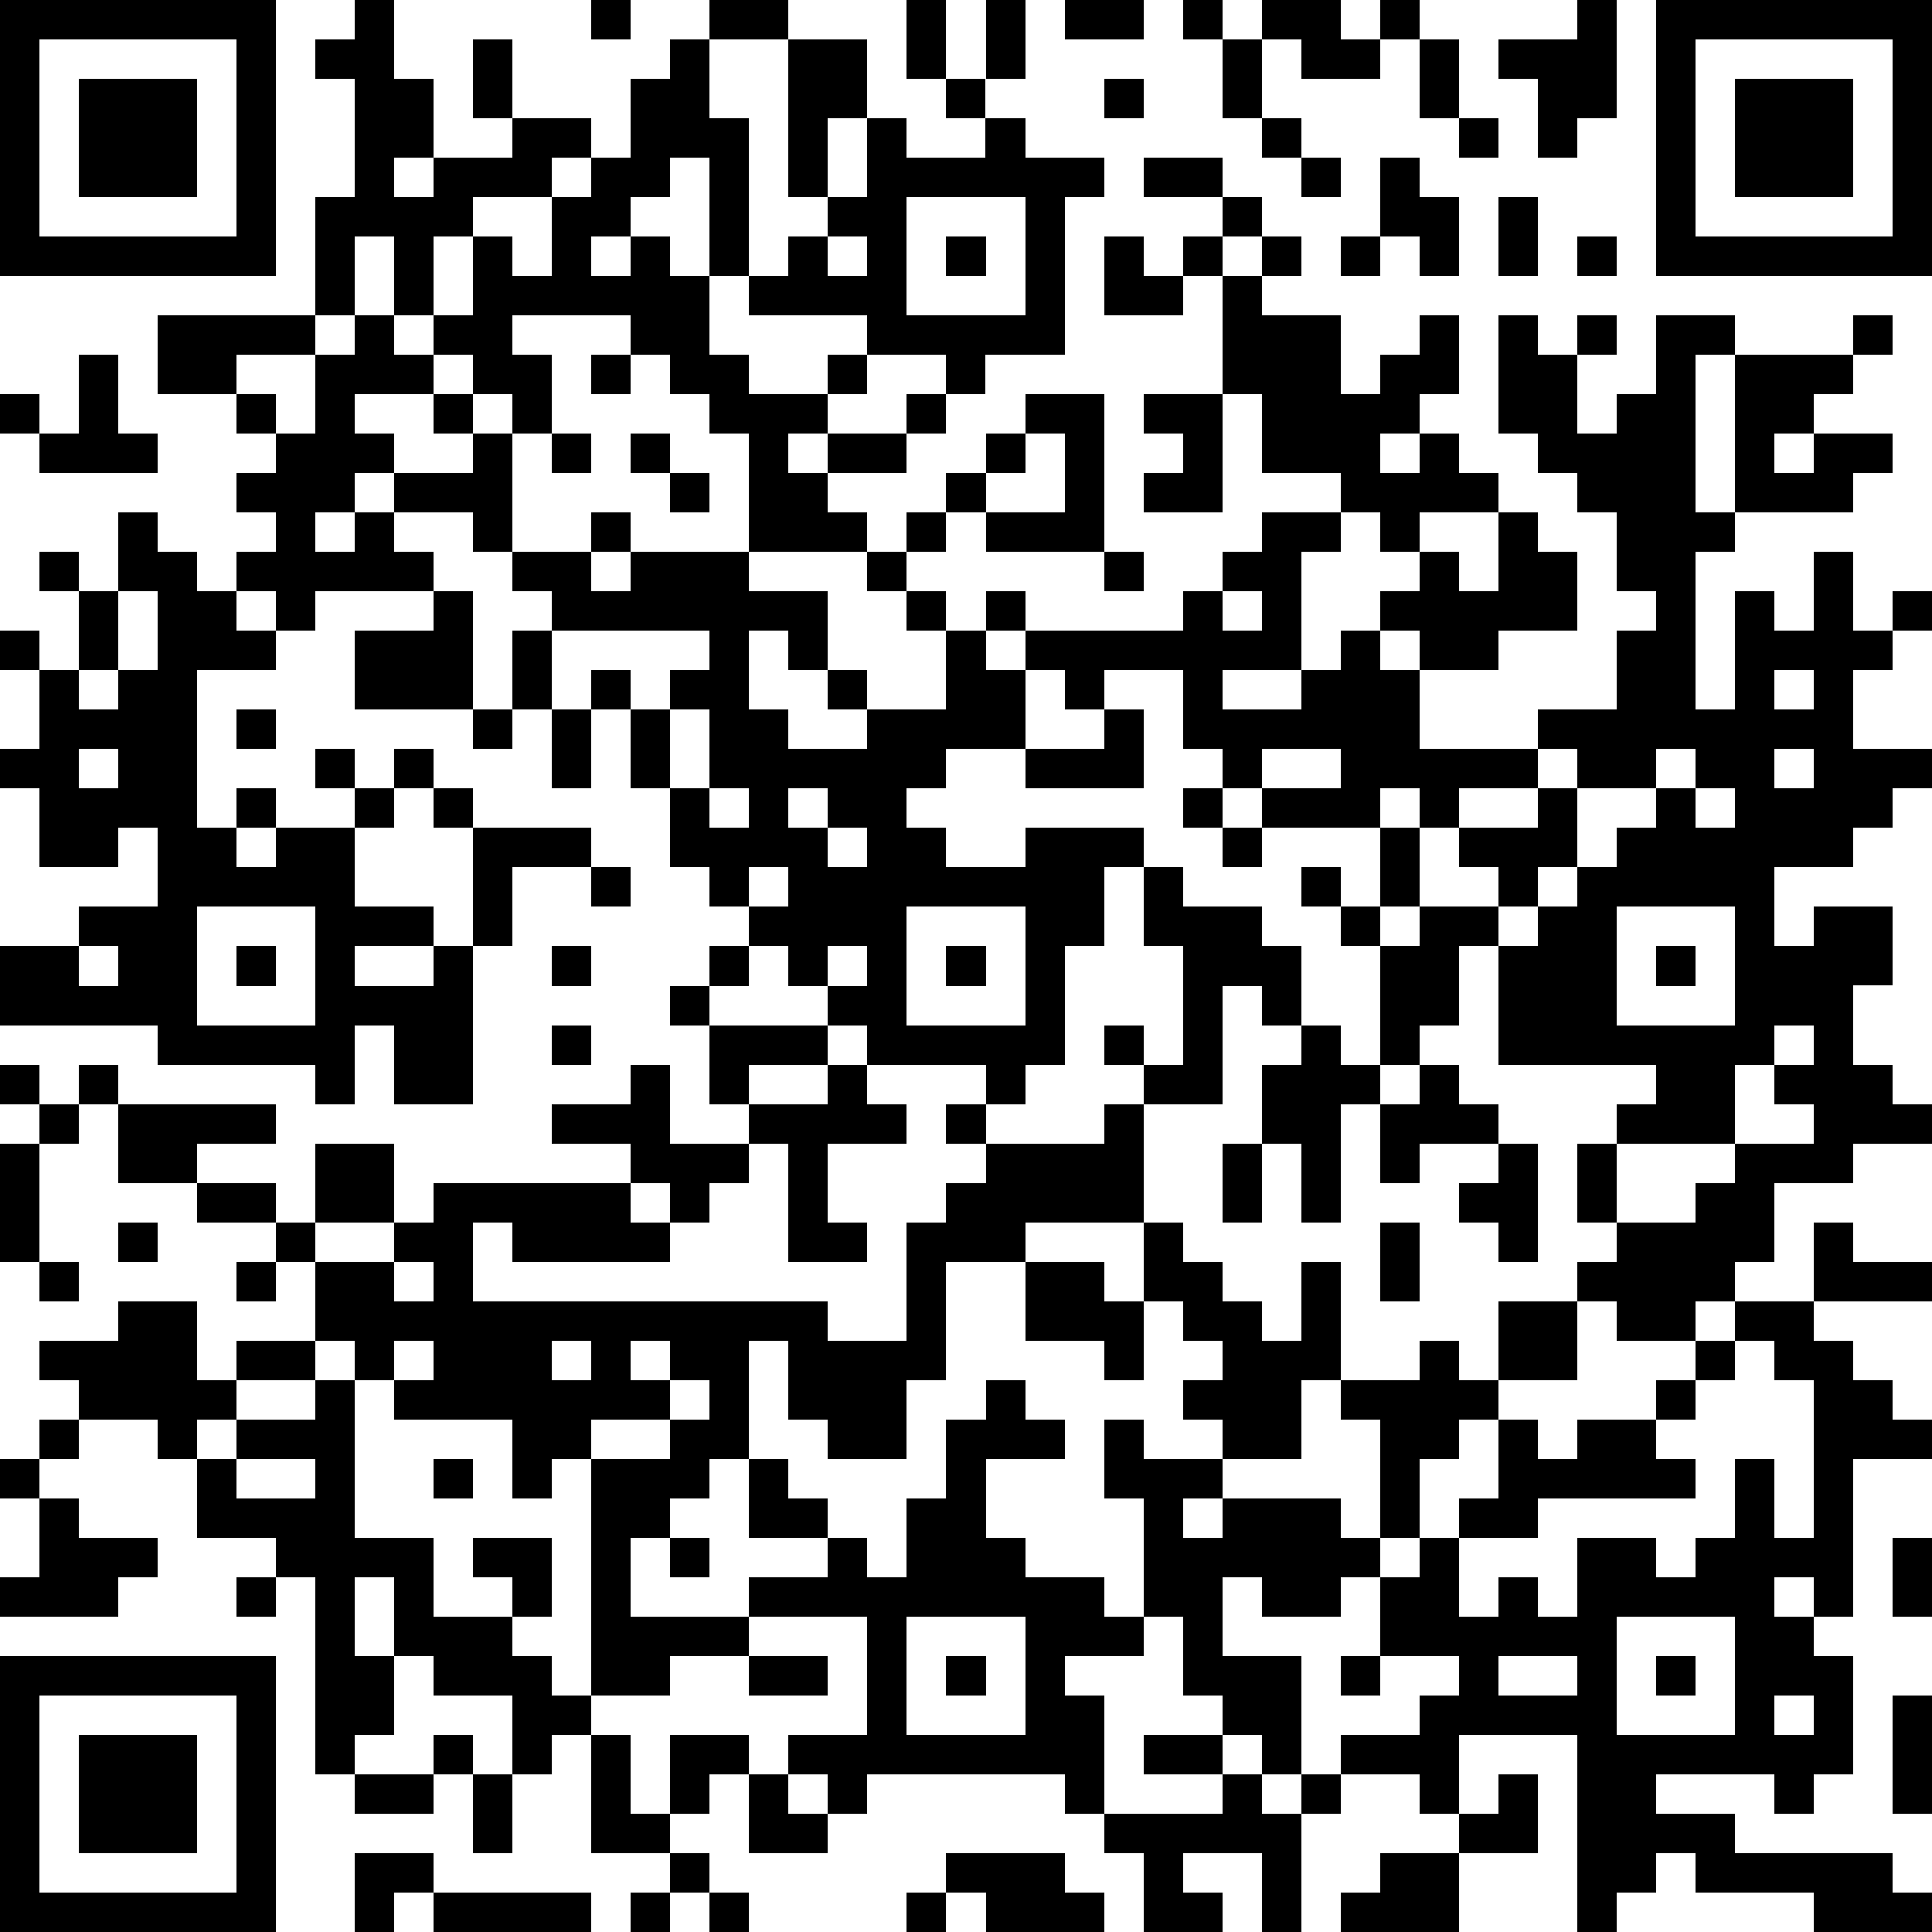 <?xml version="1.0" standalone="yes"?><svg version="1.1" xmlns="http://www.w3.org/2000/svg" xmlns:xlink="http://www.w3.org/1999/xlink" xmlns:ev="http://www.w3.org/2001/xml-events" width="196" height="196" shape-rendering="crispEdges"><path d="M0 0h7v7h-7zM9 0h1v2h1v2h-1v1h1v-1h2v-1h-1v-2h1v2h2v1h-1v1h-2v1h-1v2h-1v-2h-1v2h-1v-3h1v-3h-1v-1h1zM15 0h1v1h-1zM18 0h2v1h-2zM23 0h1v2h-1zM25 0h1v2h-1zM27 0h2v1h-2zM30 0h1v1h-1zM32 0h2v1h1v-1h1v1h-1v1h-2v-1h-1zM40 0h1v3h-1v1h-1v-2h-1v-1h2zM42 0h7v7h-7zM1 1v5h5v-5zM17 1h1v2h1v4h-1v-3h-1v1h-1v1h-1v1h1v-1h1v1h1v2h1v1h2v-1h1v-1h-3v-1h1v-1h1v-1h-1v-4h2v2h-1v2h1v-2h1v1h2v-1h-1v-1h1v1h1v1h2v1h-1v4h-2v1h-1v-1h-2v1h-1v1h-1v1h1v-1h2v-1h1v1h-1v1h-2v1h1v1h-3v-3h-1v-1h-1v-1h-1v-1h-3v1h1v2h-1v-1h-1v-1h-1v-1h1v-2h1v1h1v-2h1v-1h1v-2h1zM31 1h1v2h-1zM36 1h1v2h-1zM43 1v5h5v-5zM2 2h3v3h-3zM28 2h1v1h-1zM44 2h3v3h-3zM32 3h1v1h-1zM37 3h1v1h-1zM29 4h2v1h-2zM33 4h1v1h-1zM35 4h1v1h1v2h-1v-1h-1zM23 5v3h3v-3zM31 5h1v1h-1zM38 5h1v2h-1zM21 6v1h1v-1zM24 6h1v1h-1zM28 6h1v1h1v-1h1v1h-1v1h-2zM32 6h1v1h-1zM34 6h1v1h-1zM40 6h1v1h-1zM31 7h1v1h2v2h1v-1h1v-1h1v2h-1v1h-1v1h1v-1h1v1h1v1h-2v1h-1v-1h-1v-1h-2v-2h-1zM4 8h4v1h-2v1h-2zM9 8h1v1h1v1h-2v1h1v1h-1v1h-1v1h1v-1h1v-1h2v-1h-1v-1h1v1h1v3h-1v-1h-2v1h1v1h-3v1h-1v-1h-1v-1h1v-1h-1v-1h1v-1h-1v-1h1v1h1v-2h1zM38 8h1v1h1v-1h1v1h-1v2h1v-1h1v-2h2v1h-1v4h1v-4h3v-1h1v1h-1v1h-1v1h-1v1h1v-1h2v1h-1v1h-3v1h-1v4h1v-3h1v1h1v-2h1v2h1v-1h1v1h-1v1h-1v2h2v1h-1v1h-1v1h-2v2h1v-1h2v2h-1v2h1v1h1v1h-2v1h-2v2h-1v1h-1v1h-2v-1h-1v-1h1v-1h-1v-2h1v-1h1v-1h-4v-3h-1v2h-1v1h-1v-3h-1v-1h-1v-1h1v1h1v-2h-3v-1h-1v-1h-1v-2h-2v1h-1v-1h-1v-1h-1v-1h1v1h4v-1h1v-1h1v-1h2v1h-1v3h-2v1h2v-1h1v-1h1v-1h1v-1h1v1h1v-2h1v1h1v2h-2v1h-2v-1h-1v1h1v2h3v-1h2v-2h1v-1h-1v-2h-1v-1h-1v-1h-1zM2 9h1v2h1v1h-3v-1h-1v-1h1v1h1zM15 9h1v1h-1zM26 10h2v4h-3v-1h-1v-1h1v-1h1zM29 10h2v3h-2v-1h1v-1h-1zM14 11h1v1h-1zM16 11h1v1h-1zM26 11v1h-1v1h2v-2zM17 12h1v1h-1zM3 13h1v1h1v1h1v1h1v1h-2v4h1v-1h1v1h-1v1h1v-1h2v-1h-1v-1h1v1h1v-1h1v1h-1v1h-1v2h2v1h-2v1h2v-1h1v-3h-1v-1h1v1h3v1h-2v2h-1v4h-2v-2h-1v2h-1v-1h-4v-1h-4v-2h2v-1h2v-2h-1v1h-2v-2h-1v-1h1v-2h-1v-1h1v1h1v-2h-1v-1h1v1h1zM15 13h1v1h-1zM23 13h1v1h-1zM13 14h2v1h1v-1h3v1h2v2h-1v-1h-1v2h1v1h2v-1h-1v-1h1v1h2v-2h-1v-1h-1v-1h1v1h1v1h1v1h1v2h-2v1h-1v1h1v1h2v-1h3v1h-1v2h-1v3h-1v1h-1v-1h-3v-1h-1v-1h-1v-1h-1v-1h-1v-1h-1v-2h-1v-2h-1v-1h1v1h1v-1h1v-1h-4v-1h-1zM28 14h1v1h-1zM3 15v2h-1v1h1v-1h1v-2zM11 15h1v3h-3v-2h2zM31 15v1h1v-1zM13 16h1v2h-1zM45 17v1h1v-1zM6 18h1v1h-1zM12 18h1v1h-1zM14 18h1v2h-1zM17 18v2h1v-2zM28 18h1v2h-3v-1h2zM2 19v1h1v-1zM32 19v1h2v-1zM39 19v1h-2v1h-1v-1h-1v1h1v2h-1v1h1v-1h2v-1h-1v-1h2v-1h1v-1zM42 19v1h-2v2h-1v1h-1v1h1v-1h1v-1h1v-1h1v-1h1v-1zM45 19v1h1v-1zM18 20v1h1v-1zM20 20v1h1v-1zM30 20h1v1h-1zM43 20v1h1v-1zM21 21v1h1v-1zM31 21h1v1h-1zM15 22h1v1h-1zM19 22v1h1v-1zM29 22h1v1h2v1h1v2h-1v-1h-1v3h-2v-1h-1v-1h1v1h1v-3h-1zM5 23v3h3v-3zM23 23v3h3v-3zM41 23v3h3v-3zM2 24v1h1v-1zM6 24h1v1h-1zM14 24h1v1h-1zM18 24h1v1h-1zM21 24v1h1v-1zM24 24h1v1h-1zM42 24h1v1h-1zM17 25h1v1h-1zM14 26h1v1h-1zM18 26h3v1h-2v1h-1zM33 26h1v1h1v1h-1v3h-1v-2h-1v-2h1zM45 26v1h-1v2h-3v2h2v-1h1v-1h2v-1h-1v-1h1v-1zM0 27h1v1h-1zM2 27h1v1h-1zM16 27h1v2h2v-1h2v-1h1v1h1v1h-2v2h1v1h-2v-3h-1v1h-1v1h-1v-1h-1v-1h-2v-1h2zM36 27h1v1h1v1h-2v1h-1v-2h1zM1 28h1v1h-1zM3 28h4v1h-2v1h-2zM24 28h1v1h-1zM28 28h1v3h-3v1h-2v3h-1v2h-2v-1h-1v-2h-1v3h-1v1h-1v1h-1v2h3v-1h2v-1h-2v-2h1v1h1v1h1v1h1v-2h1v-2h1v-1h1v1h1v1h-2v2h1v1h2v1h1v-3h-1v-2h1v1h2v-1h-1v-1h1v-1h-1v-1h-1v-2h1v1h1v1h1v1h1v-2h1v3h-1v2h-2v1h-1v1h1v-1h3v1h1v-3h-1v-1h2v-1h1v1h1v-2h2v2h-2v1h-1v1h-1v2h-1v1h-1v1h-2v-1h-1v2h2v3h-1v-1h-1v-1h-1v-2h-1v1h-2v1h1v3h-1v-1h-5v1h-1v-1h-1v-1h2v-3h-3v1h-2v1h-2v-6h-1v1h-1v-2h-3v-1h-1v-1h-1v-2h-1v-1h-2v-1h2v1h1v-2h2v2h-2v1h2v-1h1v-1h5v1h1v1h-4v-1h-1v2h9v1h2v-3h1v-1h1v-1h3zM0 29h1v3h-1zM31 29h1v2h-1zM38 29h1v3h-1v-1h-1v-1h1zM3 31h1v1h-1zM35 31h1v2h-1zM46 31h1v1h2v1h-3zM1 32h1v1h-1zM6 32h1v1h-1zM10 32v1h1v-1zM26 32h2v1h1v2h-1v-1h-2zM3 33h2v2h1v-1h2v1h-2v1h-1v1h-1v-1h-2v-1h-1v-1h2zM44 33h2v1h1v1h1v1h1v1h-2v4h-1v-1h-1v1h1v1h1v3h-1v1h-1v-1h-3v1h2v1h4v1h1v1h-3v-1h-3v-1h-1v1h-1v1h-1v-5h-3v2h-1v-1h-2v-1h2v-1h1v-1h-2v-2h1v-1h1v-1h1v-2h1v1h1v-1h2v-1h1v-1h1zM10 34v1h1v-1zM14 34v1h1v-1zM16 34v1h1v-1zM44 34v1h-1v1h-1v1h1v1h-4v1h-2v2h1v-1h1v1h1v-2h2v1h1v-1h1v-2h1v2h1v-4h-1v-1zM8 35h1v4h2v2h2v-1h-1v-1h2v2h-1v1h1v1h1v1h-1v1h-1v-2h-2v-1h-1v-2h-1v2h1v2h-1v1h-1v-5h-1v-1h-2v-2h1v-1h2zM17 35v1h-2v1h2v-1h1v-1zM1 36h1v1h-1zM0 37h1v1h-1zM6 37v1h2v-1zM11 37h1v1h-1zM1 38h1v1h2v1h-1v1h-3v-1h1zM17 39h1v1h-1zM48 39h1v2h-1zM6 40h1v1h-1zM23 41v3h3v-3zM41 41v3h3v-3zM0 42h7v7h-7zM19 42h2v1h-2zM24 42h1v1h-1zM34 42h1v1h-1zM38 42v1h2v-1zM42 42h1v1h-1zM1 43v5h5v-5zM45 43v1h1v-1zM48 43h1v3h-1zM2 44h3v3h-3zM11 44h1v1h-1zM15 44h1v2h1v-2h2v1h-1v1h-1v1h-2zM29 44h2v1h-2zM9 45h2v1h-2zM12 45h1v2h-1zM19 45h1v1h1v1h-2zM31 45h1v1h1v-1h1v1h-1v3h-1v-2h-2v1h1v1h-2v-2h-1v-1h3zM38 45h1v2h-2v-1h1zM9 47h2v1h-1v1h-1zM17 47h1v1h-1zM24 47h3v1h1v1h-3v-1h-1zM35 47h2v2h-3v-1h1zM11 48h4v1h-4zM16 48h1v1h-1zM18 48h1v1h-1zM23 48h1v1h-1z" style="fill:#000" transform="translate(0,0) scale(4)"/></svg>